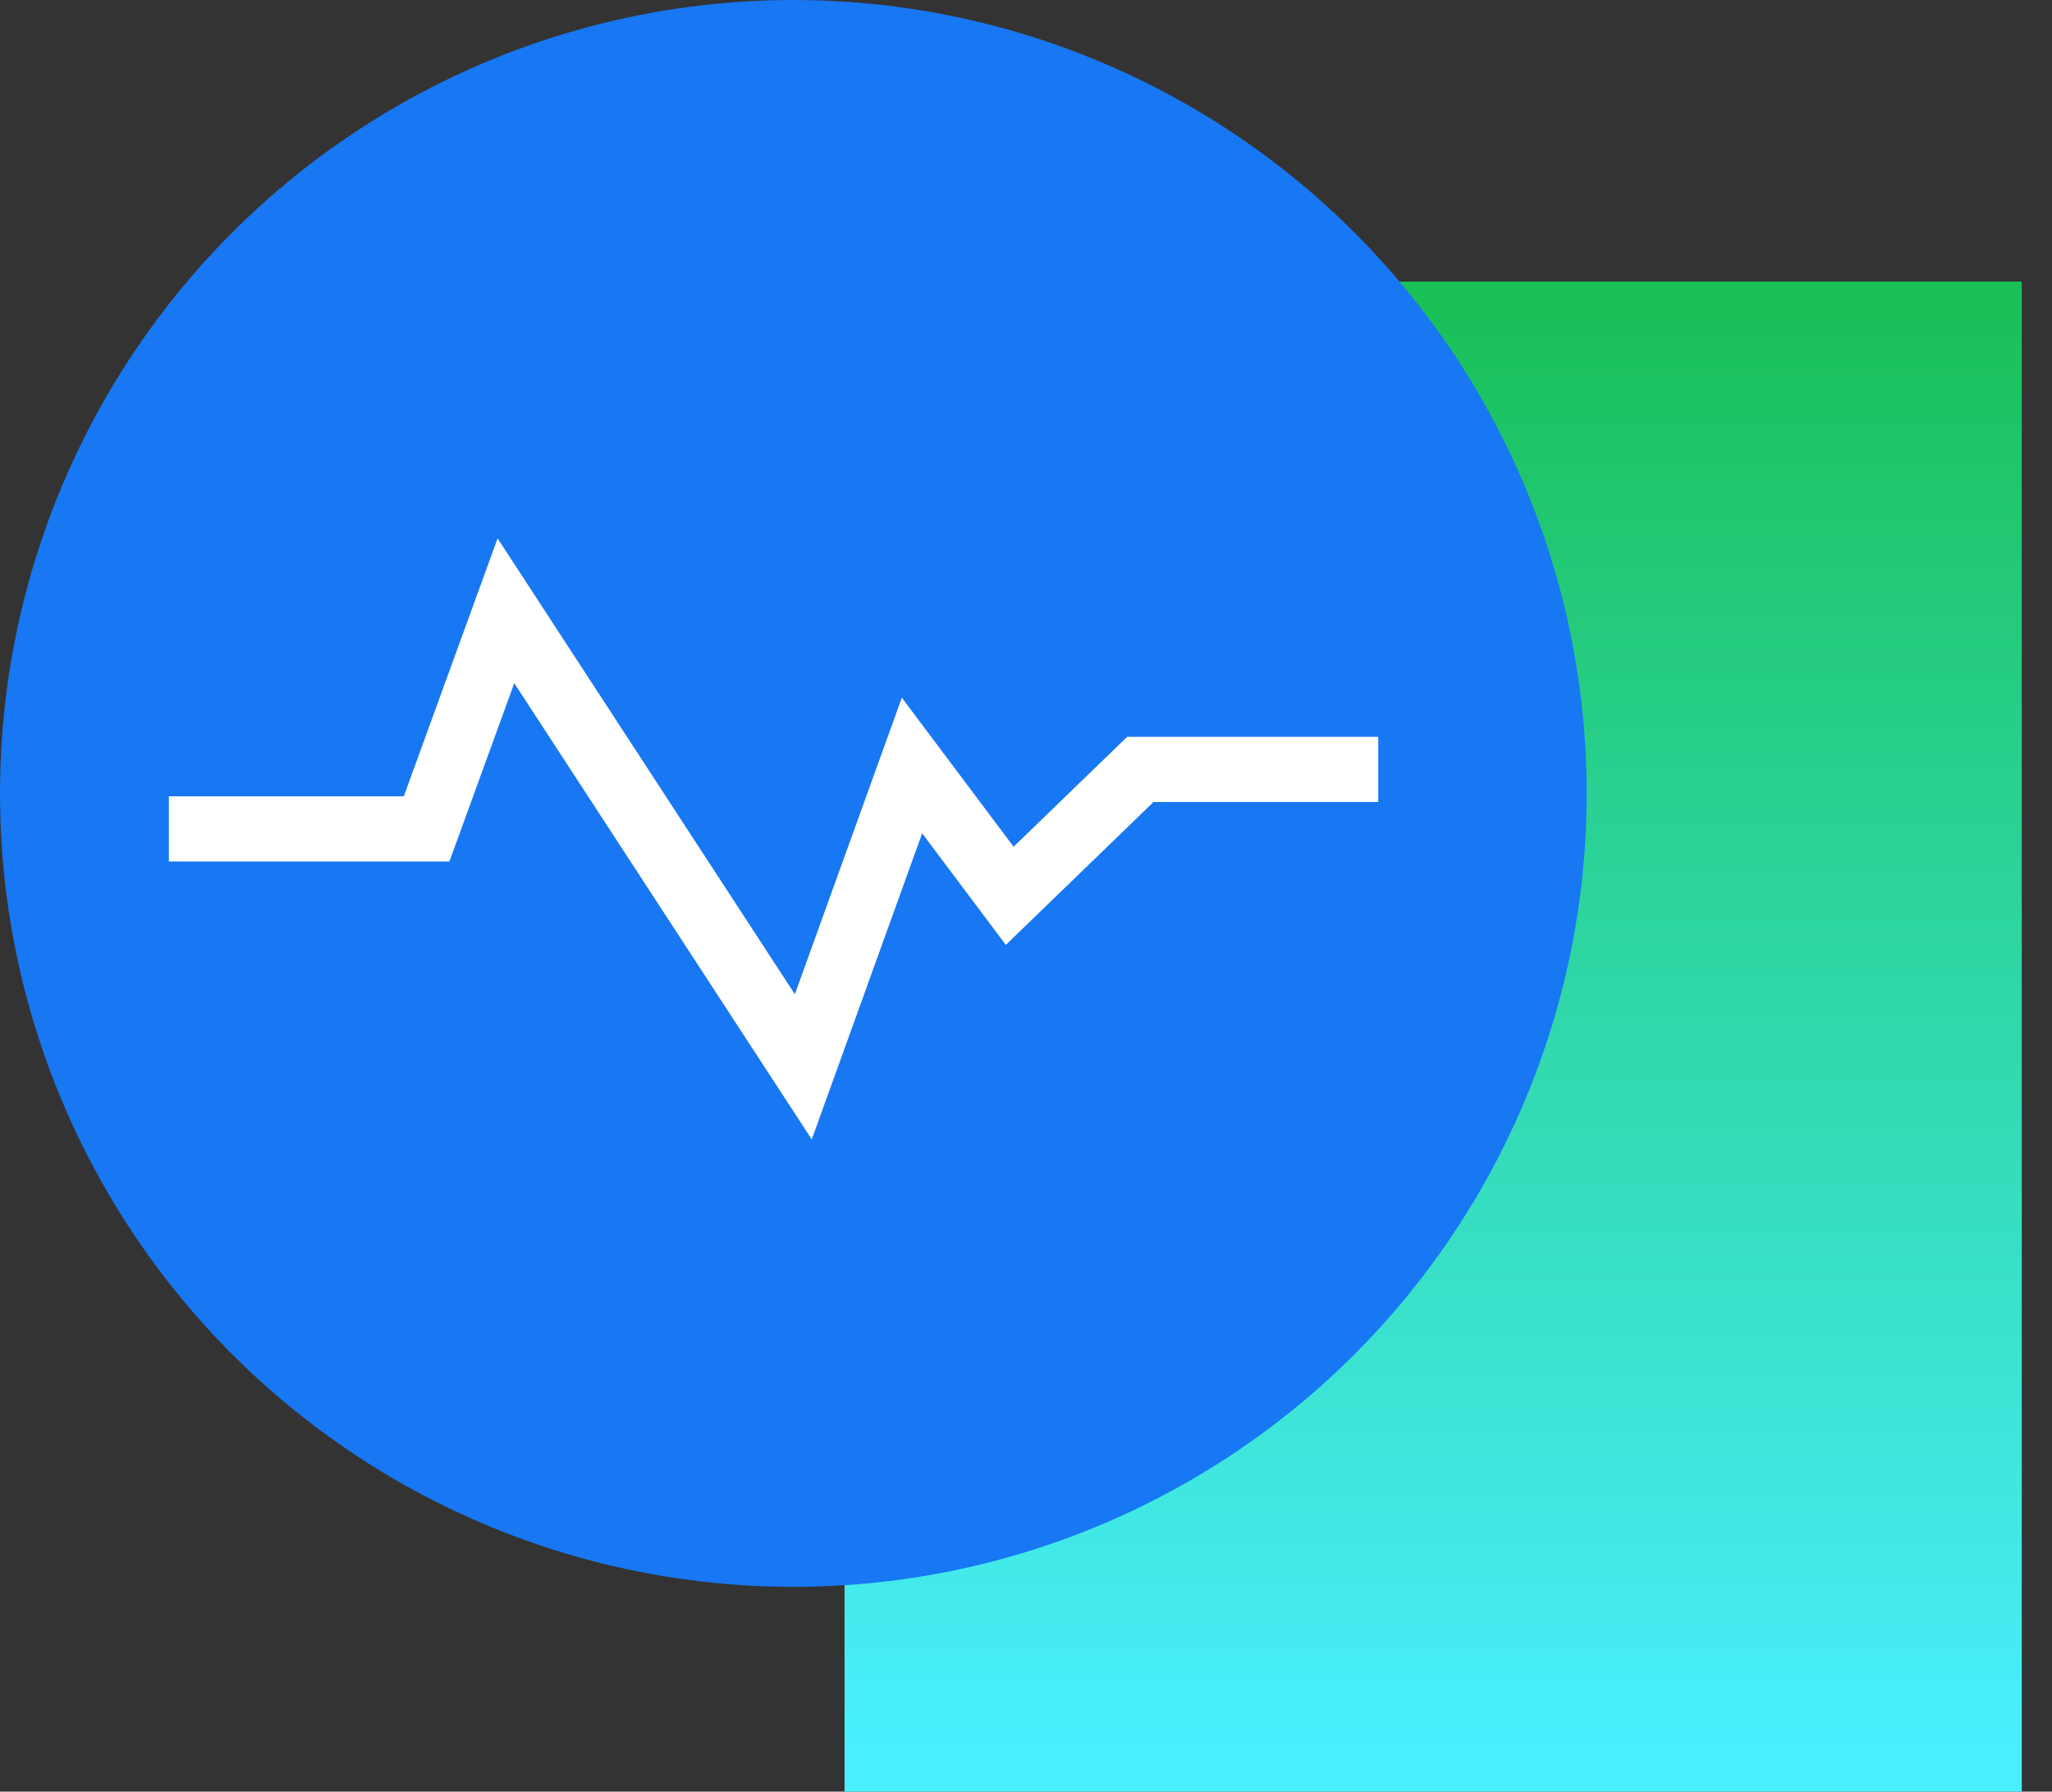 <svg width="63" height="55" viewBox="0 0 63 55" xmlns="http://www.w3.org/2000/svg">
    <rect x="0" y="0" width="63" height="55" fill="#333333" stroke="none"/>
    <defs>
        <linearGradient x1="50%" y1="0%" x2="50%" y2="98.102%" id="a">
            <stop stop-color="#19C056" offset="0%"/>
            <stop stop-color="#48F0FF" offset="100%"/>
        </linearGradient>
    </defs>
    <g fill="none" fill-rule="evenodd">
        <g>
            <path fill="url(#a)" d="M25.929 8.643h36.143V55H25.929z"/>
            <circle fill="#1877F2" style="mix-blend-mode:darken" cx="24.357" cy="24.357" r="24.357"/>
        </g>
        <path stroke="#FFF" stroke-width="2" d="M42.315 23.62H35.01L31 27.5l-3-4-3.337 9.25-9.13-14-2.435 6.696H5.185"/>
    </g>
</svg>
